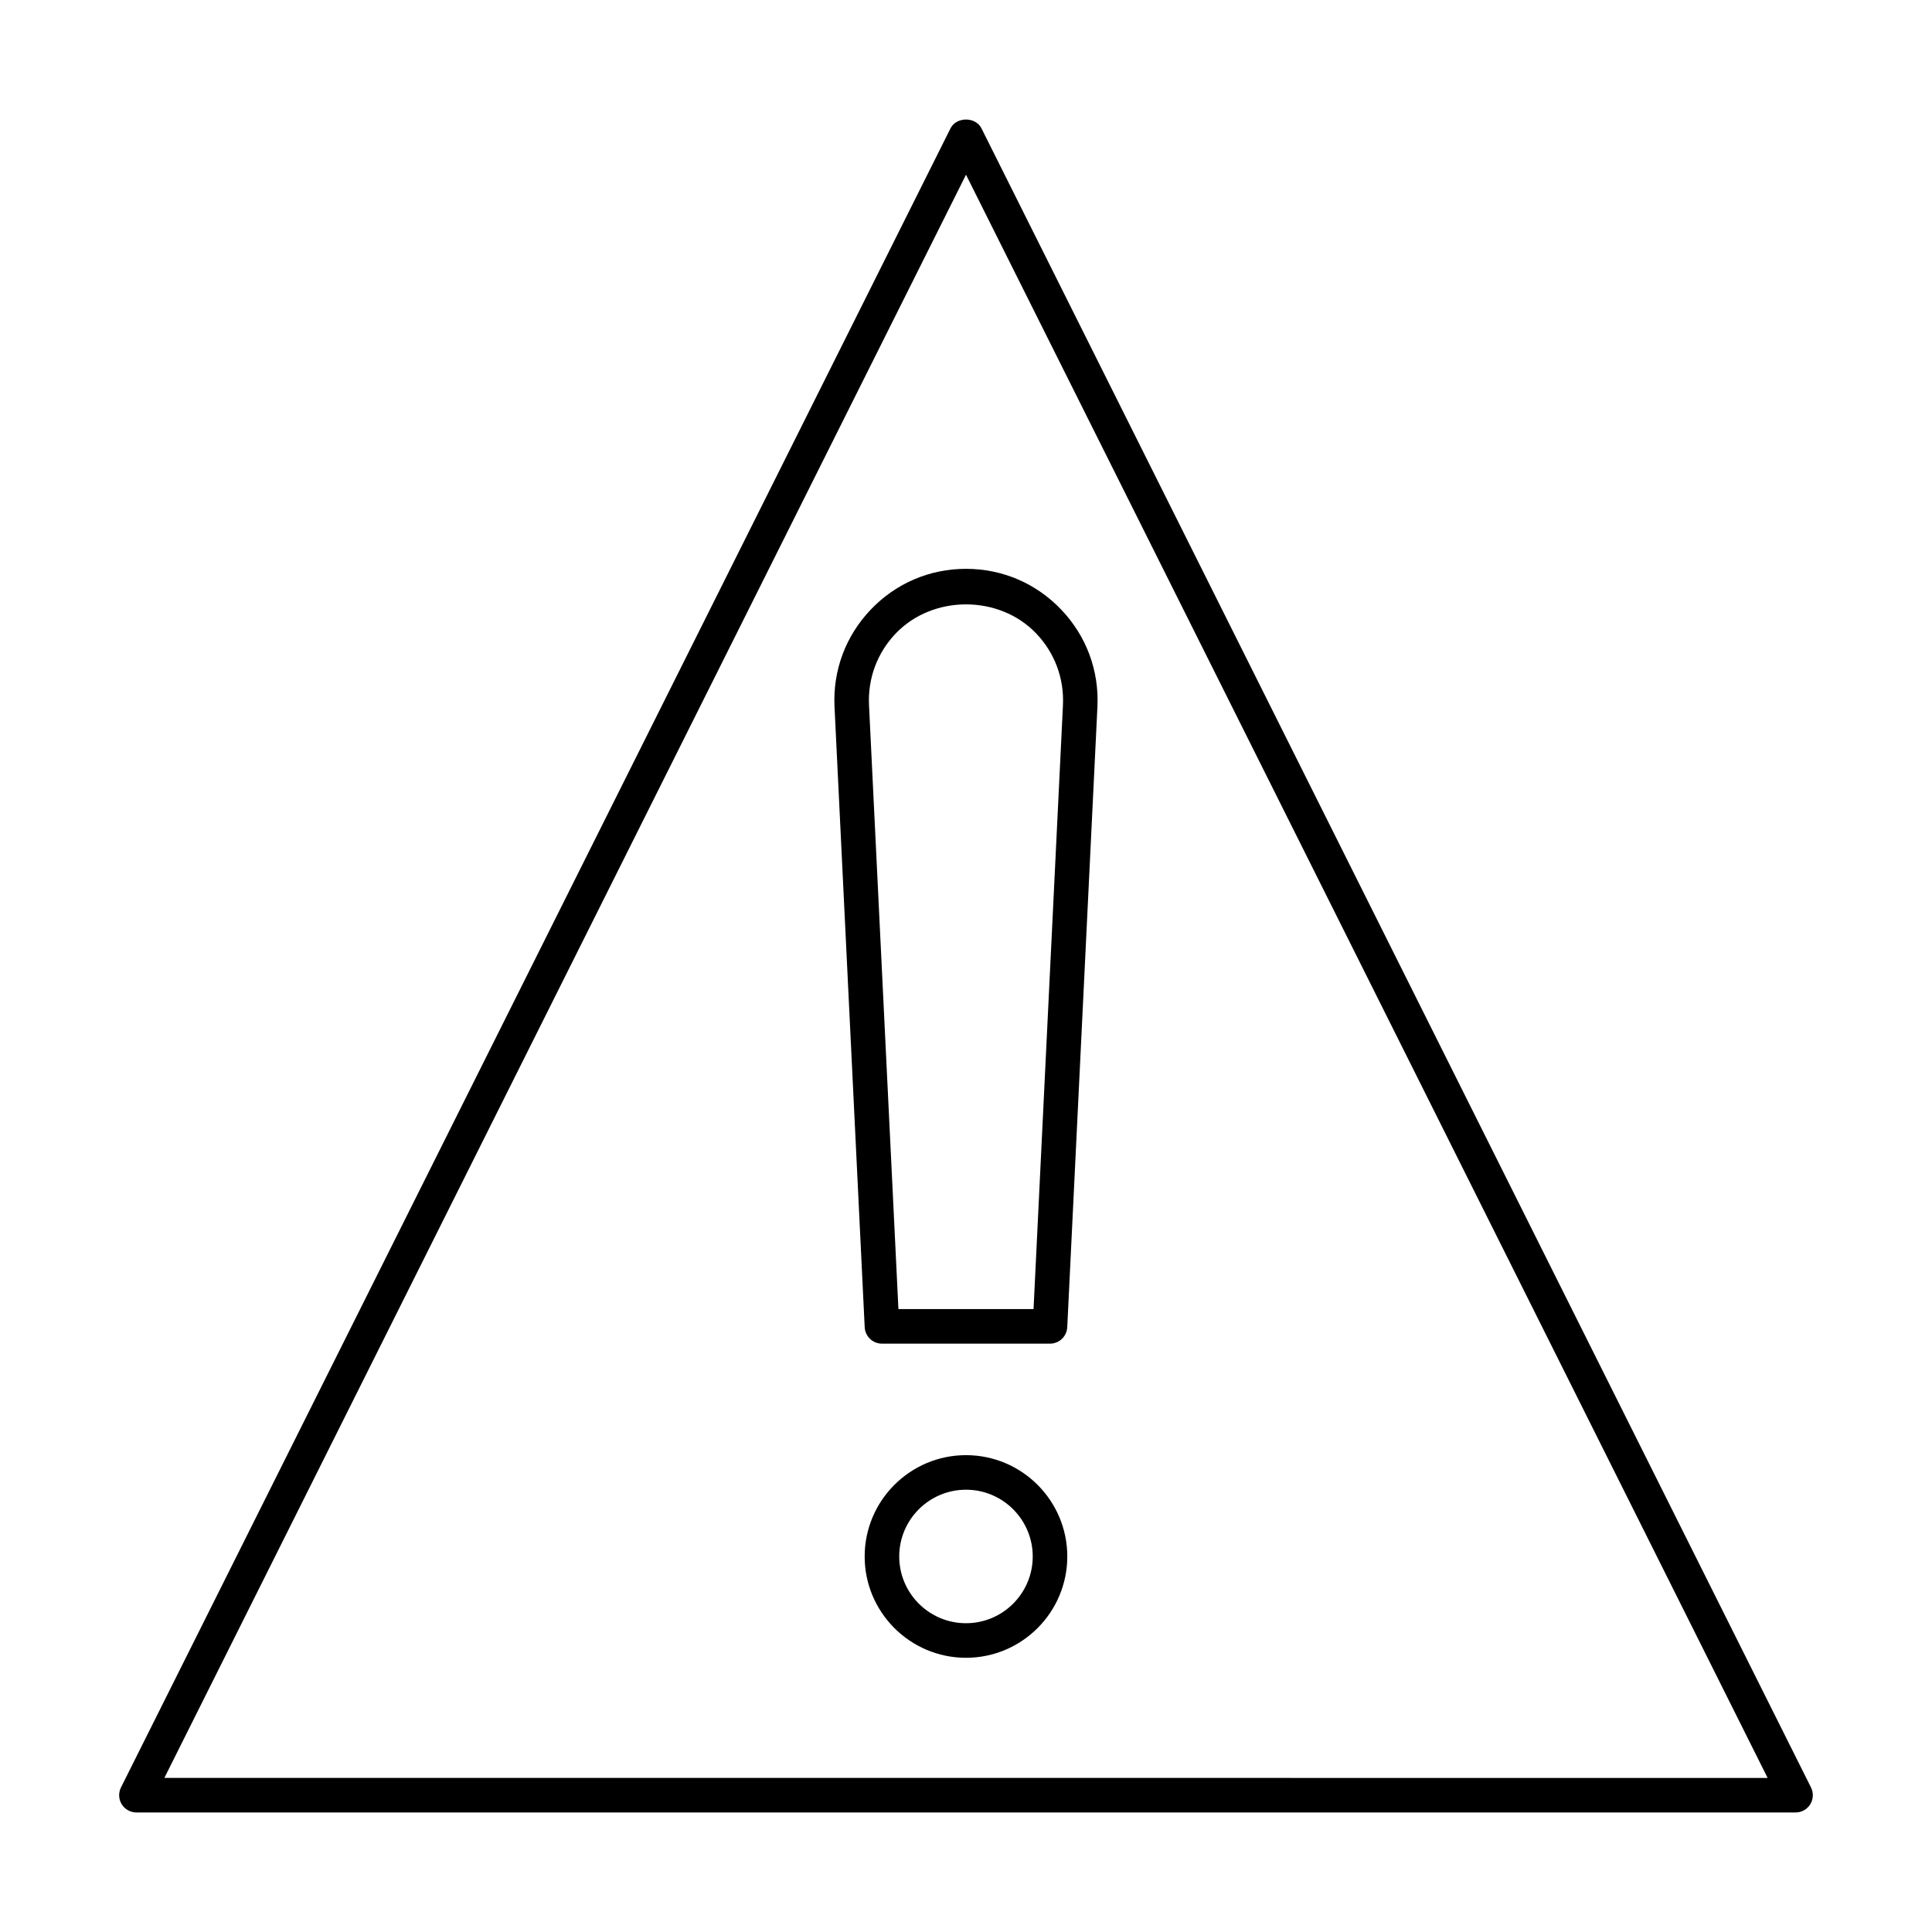<?xml version="1.0" encoding="UTF-8"?>
<!-- Uploaded to: SVG Repo, www.svgrepo.com, Generator: SVG Repo Mixer Tools -->
<svg fill="#000000" width="800px" height="800px" version="1.1" viewBox="144 144 512 512" xmlns="http://www.w3.org/2000/svg">
 <g>
  <path d="m623.74 622.15c0.832-1.352 0.902-3.035 0.195-4.453l-219.84-439.69c-1.555-3.106-6.637-3.106-8.195 0l-219.84 439.69c-0.707 1.418-0.637 3.106 0.195 4.453 0.844 1.348 2.32 2.172 3.906 2.172h439.69c1.582 0 3.059-0.824 3.898-2.172zm-436.18-6.988 212.44-424.86 212.44 424.87z"/>
  <path d="m374.74 305.57c-6.648 6.981-10.055 16.125-9.582 25.754l7.996 164.4c0.117 2.438 2.129 4.356 4.57 4.356h44.539c2.441 0 4.453-1.918 4.57-4.356l7.996-164.4c0.473-9.629-2.934-18.777-9.582-25.754-6.641-6.981-15.613-10.824-25.246-10.824-9.645 0-18.617 3.848-25.262 10.824zm50.953 25.309-7.793 160.04h-35.809l-7.793-160.04c-0.34-7.098 2.164-13.844 7.066-18.988 9.812-10.289 27.453-10.301 37.25-0.004 4.91 5.148 7.418 11.895 7.078 18.992z"/>
  <path d="m400 529.63c-14.805 0-26.855 12.047-26.855 26.852 0 14.805 12.051 26.848 26.855 26.848s26.844-12.047 26.844-26.852c0-14.805-12.039-26.848-26.844-26.848zm0 44.539c-9.758 0-17.695-7.934-17.695-17.691 0-9.754 7.934-17.688 17.695-17.688 9.75 0 17.684 7.934 17.684 17.691 0 9.754-7.934 17.688-17.684 17.688z"/>
 </g>
</svg>